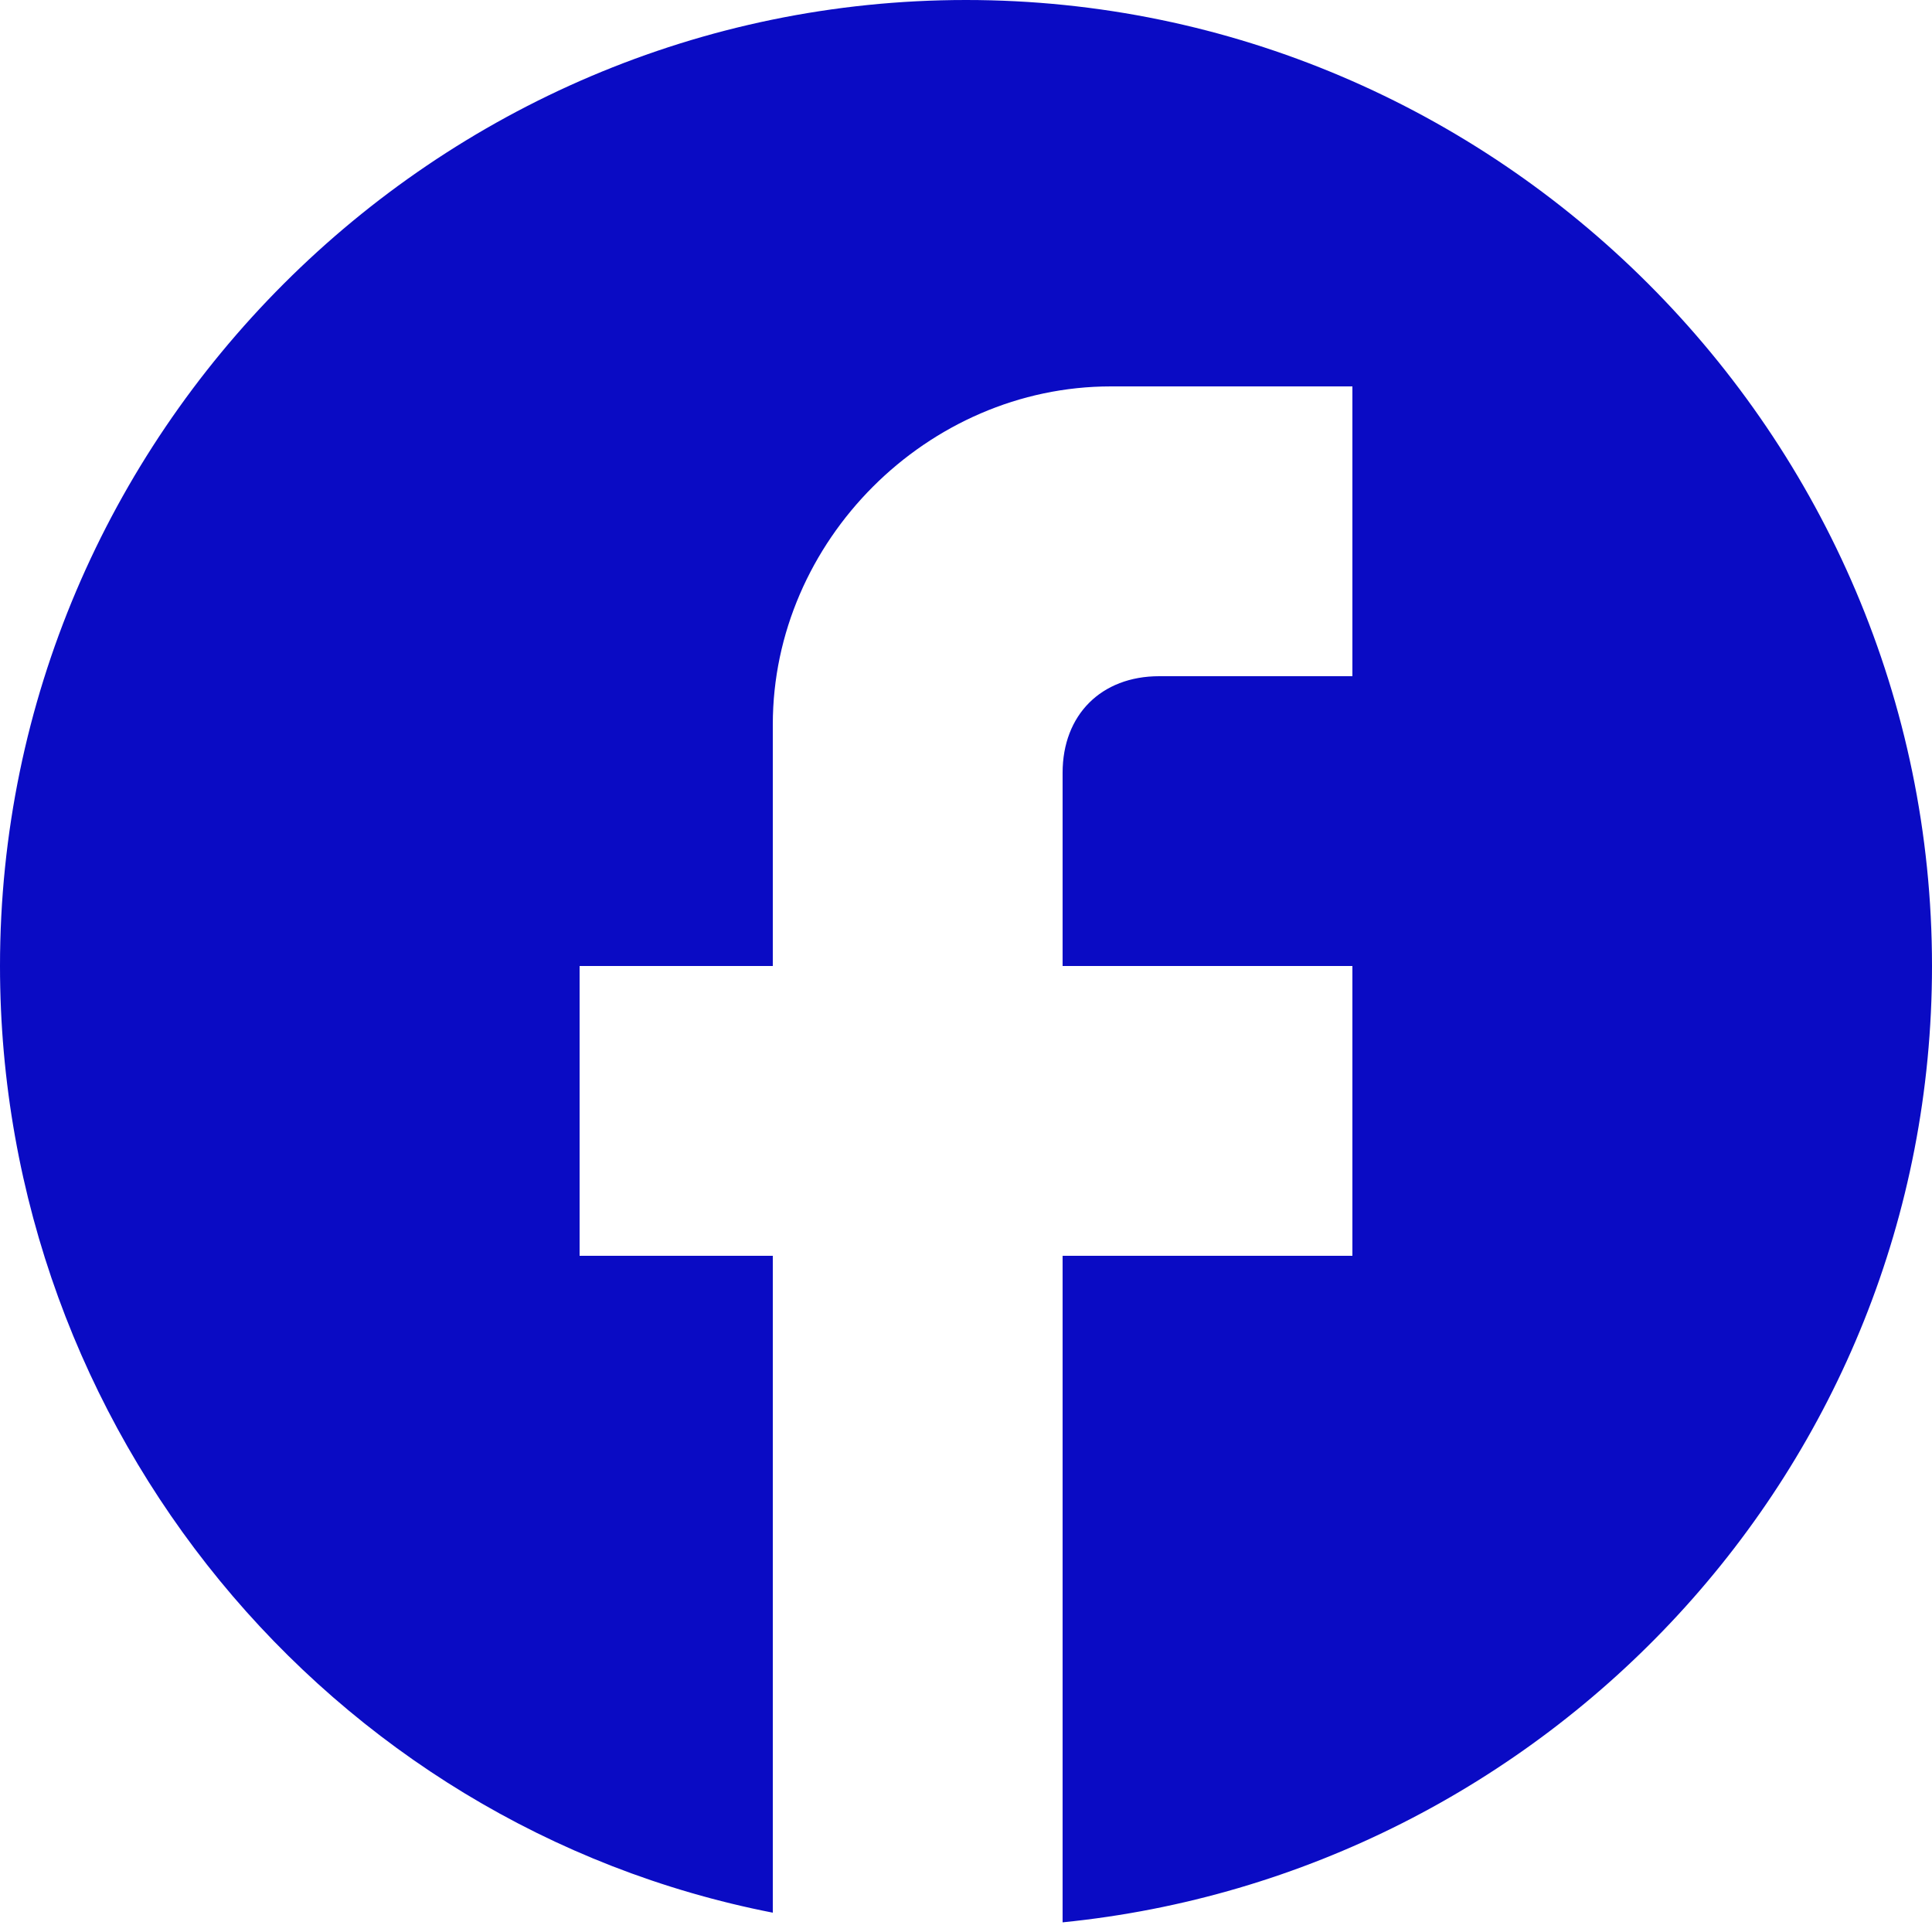 <svg version="1.2" xmlns="http://www.w3.org/2000/svg" viewBox="0 0 20 20" width="20" height="20"><style>.a{fill:#0a0bc4}</style><path class="a" d="m20 10c0-5.5-4.5-10-10-10-5.5 0-10 4.5-10 10 0 4.8 3.4 8.9 8 9.8v-6.8h-2v-3h2v-2.5c0-1.9 1.6-3.5 3.5-3.5h2.5v3h-2c-0.6 0-1 0.4-1 1v2h3v3h-3v6.9c5-0.5 9-4.7 9-9.9z"/></svg>